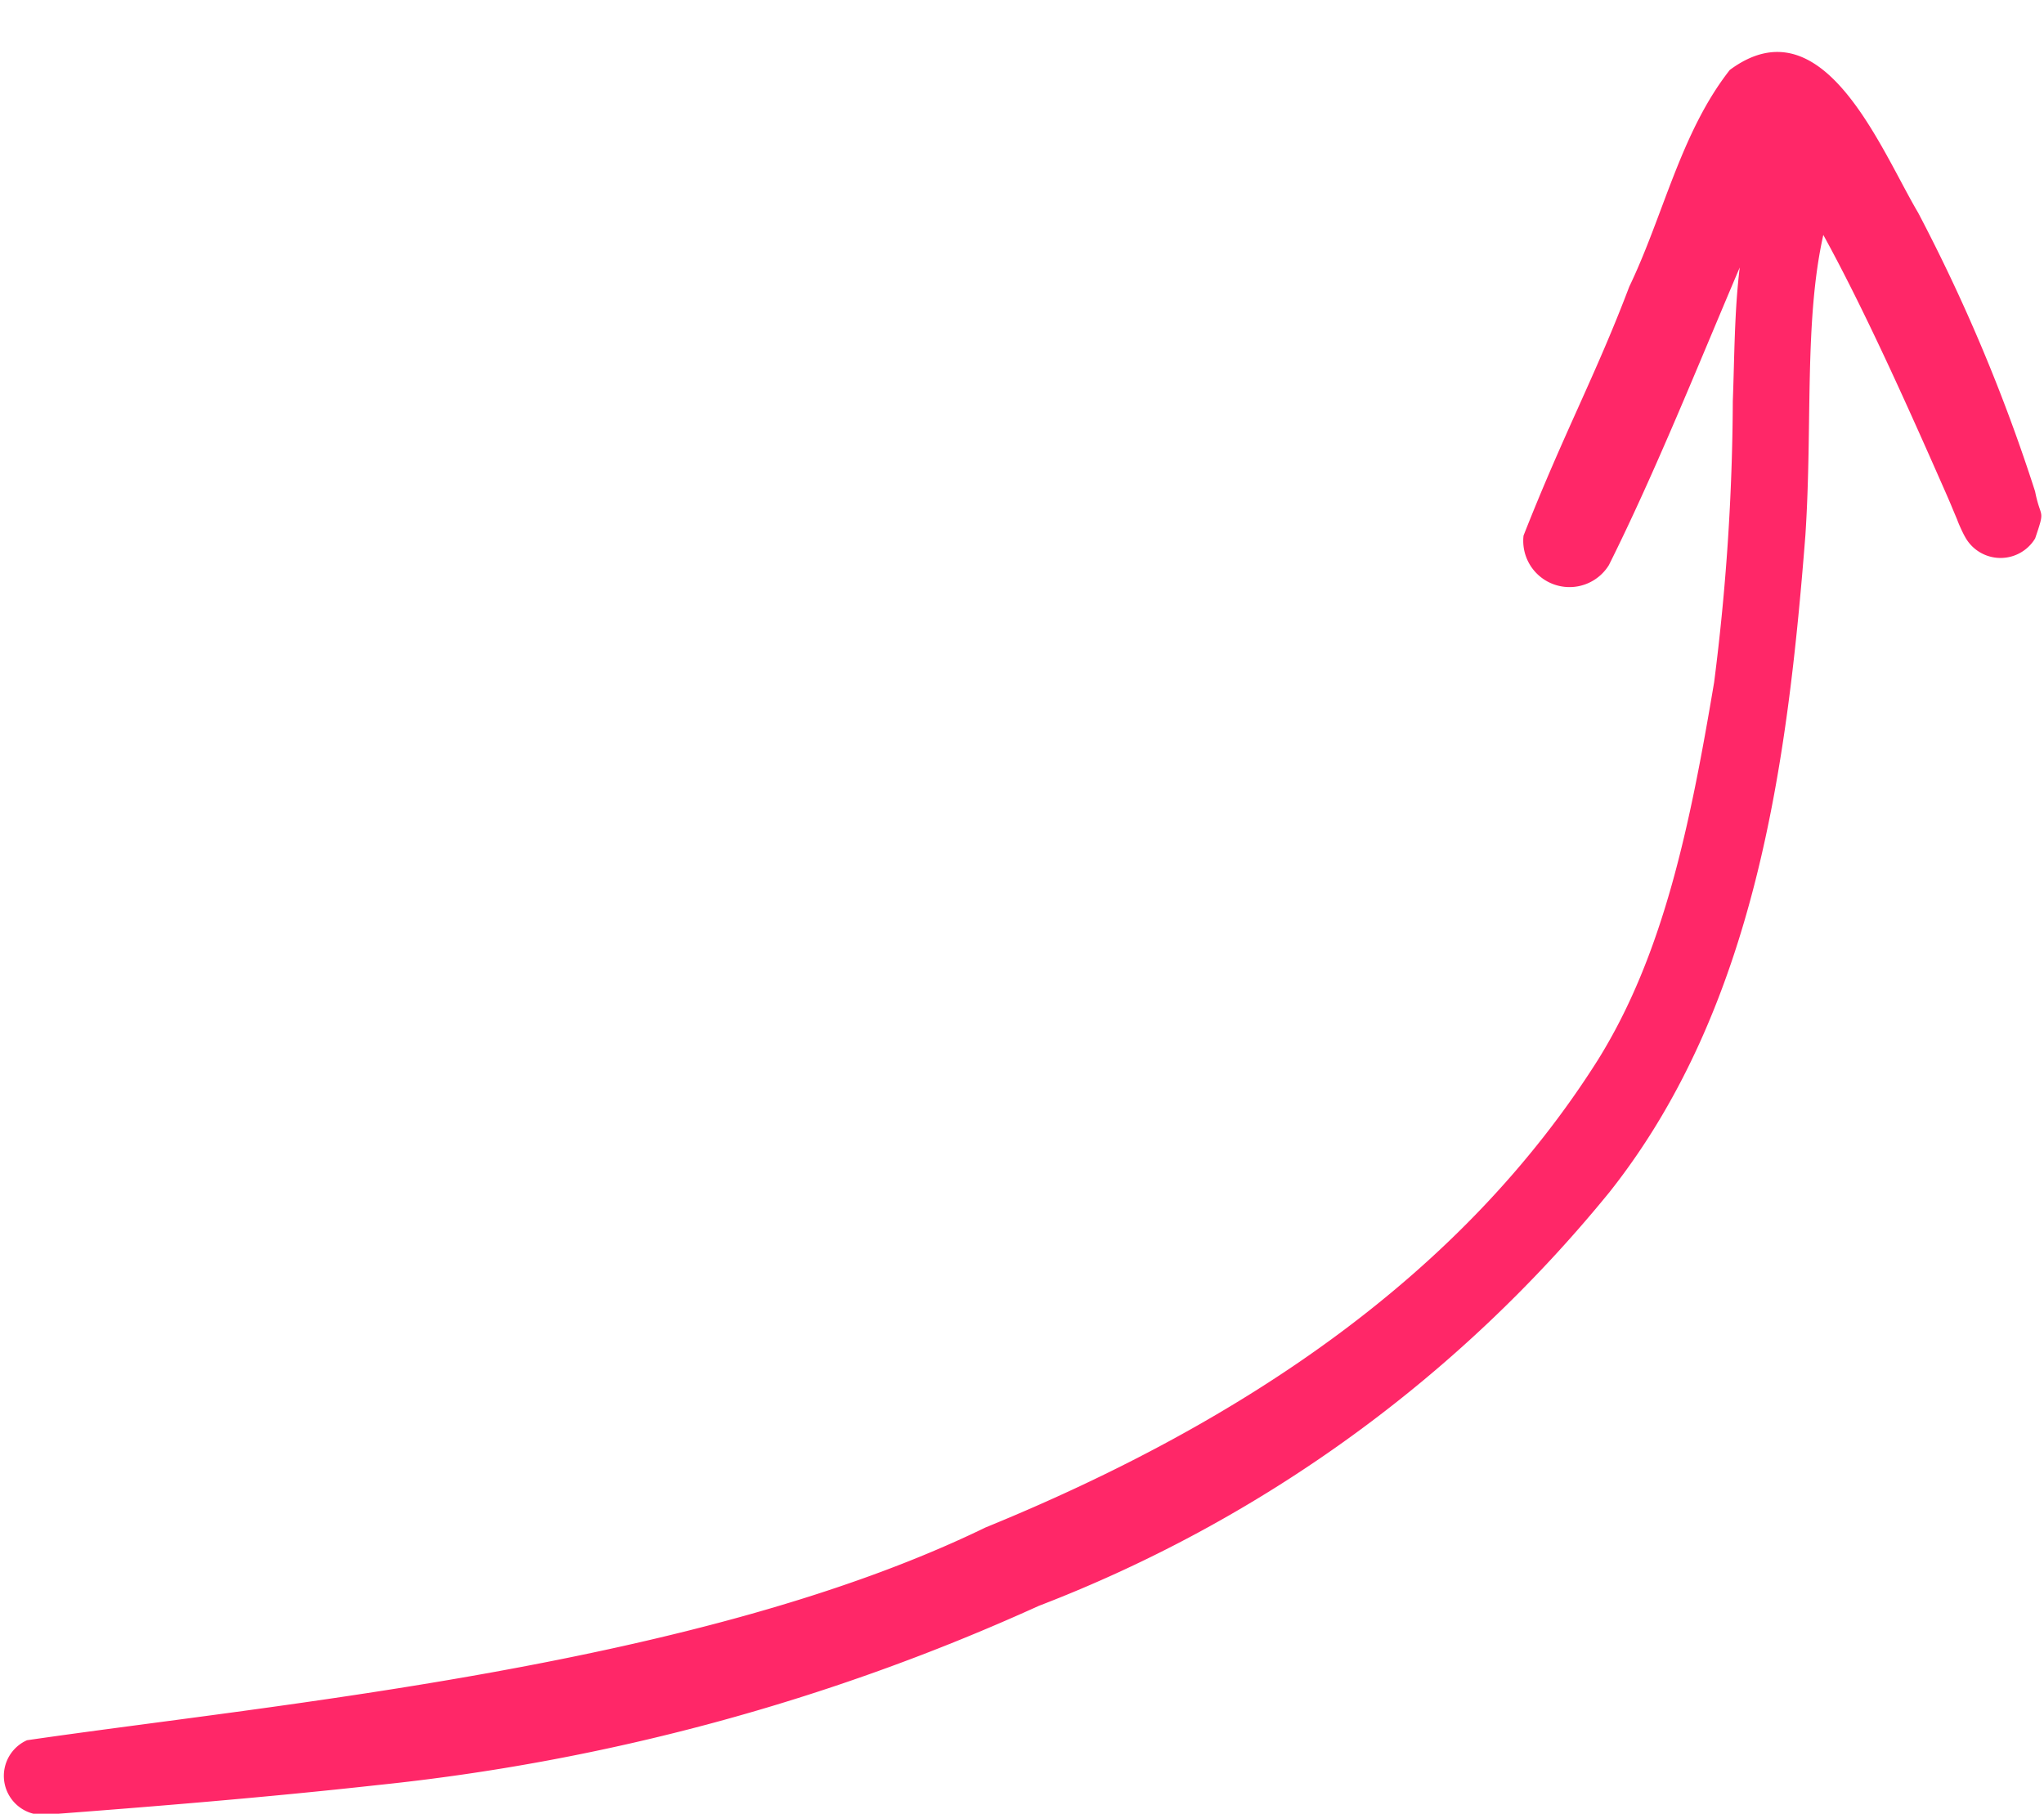 <?xml version="1.0" encoding="UTF-8" standalone="no"?><svg xmlns="http://www.w3.org/2000/svg" xmlns:xlink="http://www.w3.org/1999/xlink" data-name="Layer 1" fill="#ff2768" height="48.9" preserveAspectRatio="xMidYMid meet" version="1" viewBox="-0.1 -1.4 55.1 48.9" width="55.1" zoomAndPan="magnify"><g id="change1_1"><path d="M54.761,13.117a1.089,1.089,0,0,1-1.982-.273c.232.526-.05-.029-.12-.235-.221-.522-.106-.263-.315-.742-.914-2.074-2.135-4.829-3.293-6.933-.521,2.327-.288,5.122-.483,8.096-.482,6.141-1.338,12.727-5.275,17.703a36.892,36.892,0,0,1-15.392,11.163,57.374,57.374,0,0,1-17.835,4.832c-2.996.331-6.0.577-9.005.803a1.052,1.052,0,0,1-.433-2.013c6.801-.99,18.167-2.006,25.838-5.736C33.483,36.918,39.341,32.928,42.976,27.174c1.77-2.845,2.48-6.302,3.132-10.18a61.483,61.483,0,0,0,.503-7.576c.046-1.189.041-2.414.187-3.607-1.091,2.56-2.291,5.552-3.527,8.024a1.247,1.247,0,0,1-2.301-.795c1.101-2.797,1.947-4.326,2.85-6.711.924-1.922,1.385-4.154,2.71-5.843,2.514-1.864,4.058,2.126,5.077,3.849A47.04,47.04,0,0,1,54.76,11.85C54.912,12.622,55.045,12.28,54.761,13.117Z" fill="inherit"/></g></svg>